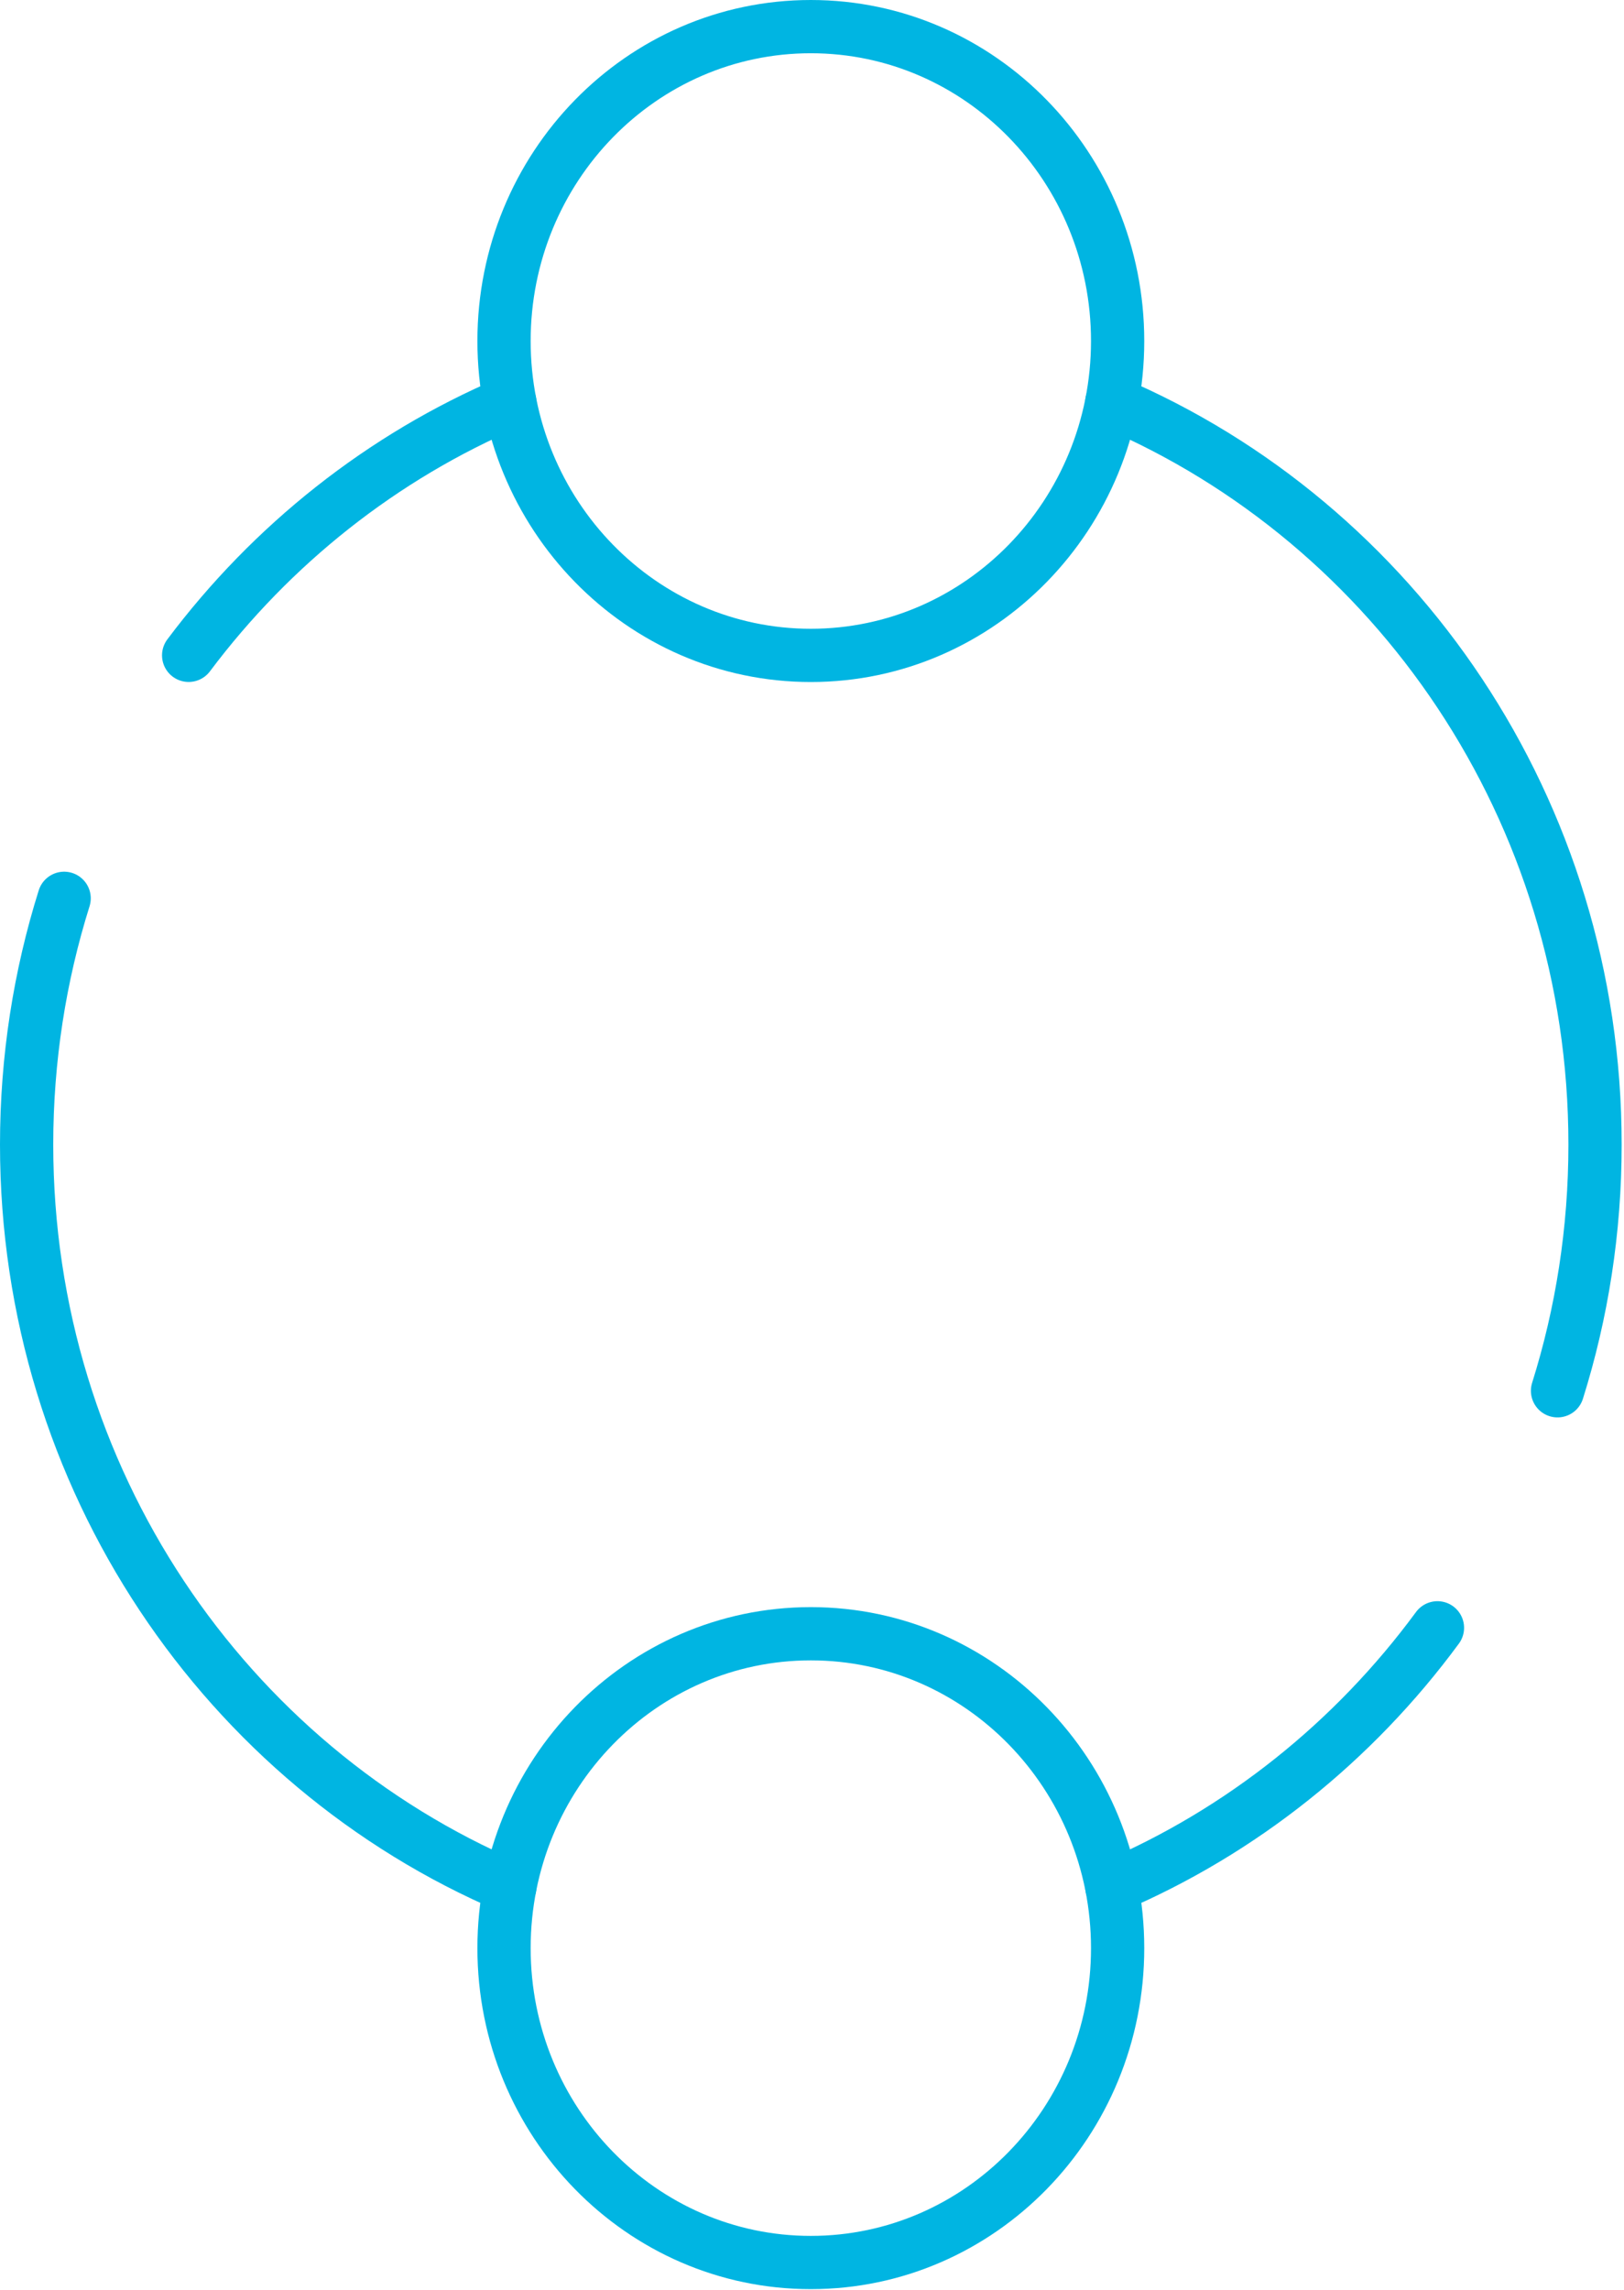 <?xml version="1.0" encoding="UTF-8"?> <svg xmlns="http://www.w3.org/2000/svg" xmlns:xlink="http://www.w3.org/1999/xlink" width="61px" height="86px" viewBox="0 0 61 86" version="1.1"><title>Group</title><g id="Page-1" stroke="none" stroke-width="1" fill="none" fill-rule="evenodd" stroke-linecap="round"><g id="4.1-Our-Culture-(D)" transform="translate(-893, -330)" stroke="#00B5E2" stroke-width="2"><g id="Group" transform="translate(894, 331)"><path d="M6.086,23.614 C9.205,19.456 13.357,16.153 18.15,14.111" id="Stroke-1"></path><path d="M18.151,69.867 C7.493,65.325 0,54.553 0,41.989 C0,38.763 0.494,35.655 1.409,32.74" id="Stroke-3"></path><path d="M52.993,60.139 C49.856,64.403 45.64,67.788 40.762,69.867" id="Stroke-5"></path><path d="M40.76,14.11 C51.418,18.652 58.912,29.424 58.912,41.989 C58.912,45.215 58.418,48.323 57.503,51.237" id="Stroke-7"></path><path d="M29.456,0 C35.821,0 40.98,5.287 40.98,11.808 C40.98,18.329 35.821,23.616 29.456,23.616 C23.091,23.616 17.932,18.329 17.932,11.808 C17.932,5.287 23.091,0 29.456,0 Z" id="Stroke-9"></path><path d="M29.456,60.362 C35.821,60.362 40.98,65.649 40.98,72.17 C40.98,78.691 35.821,83.978 29.456,83.978 C23.091,83.978 17.932,78.691 17.932,72.17 C17.932,65.649 23.091,60.362 29.456,60.362 Z" id="Stroke-11"></path></g></g></g></svg> 